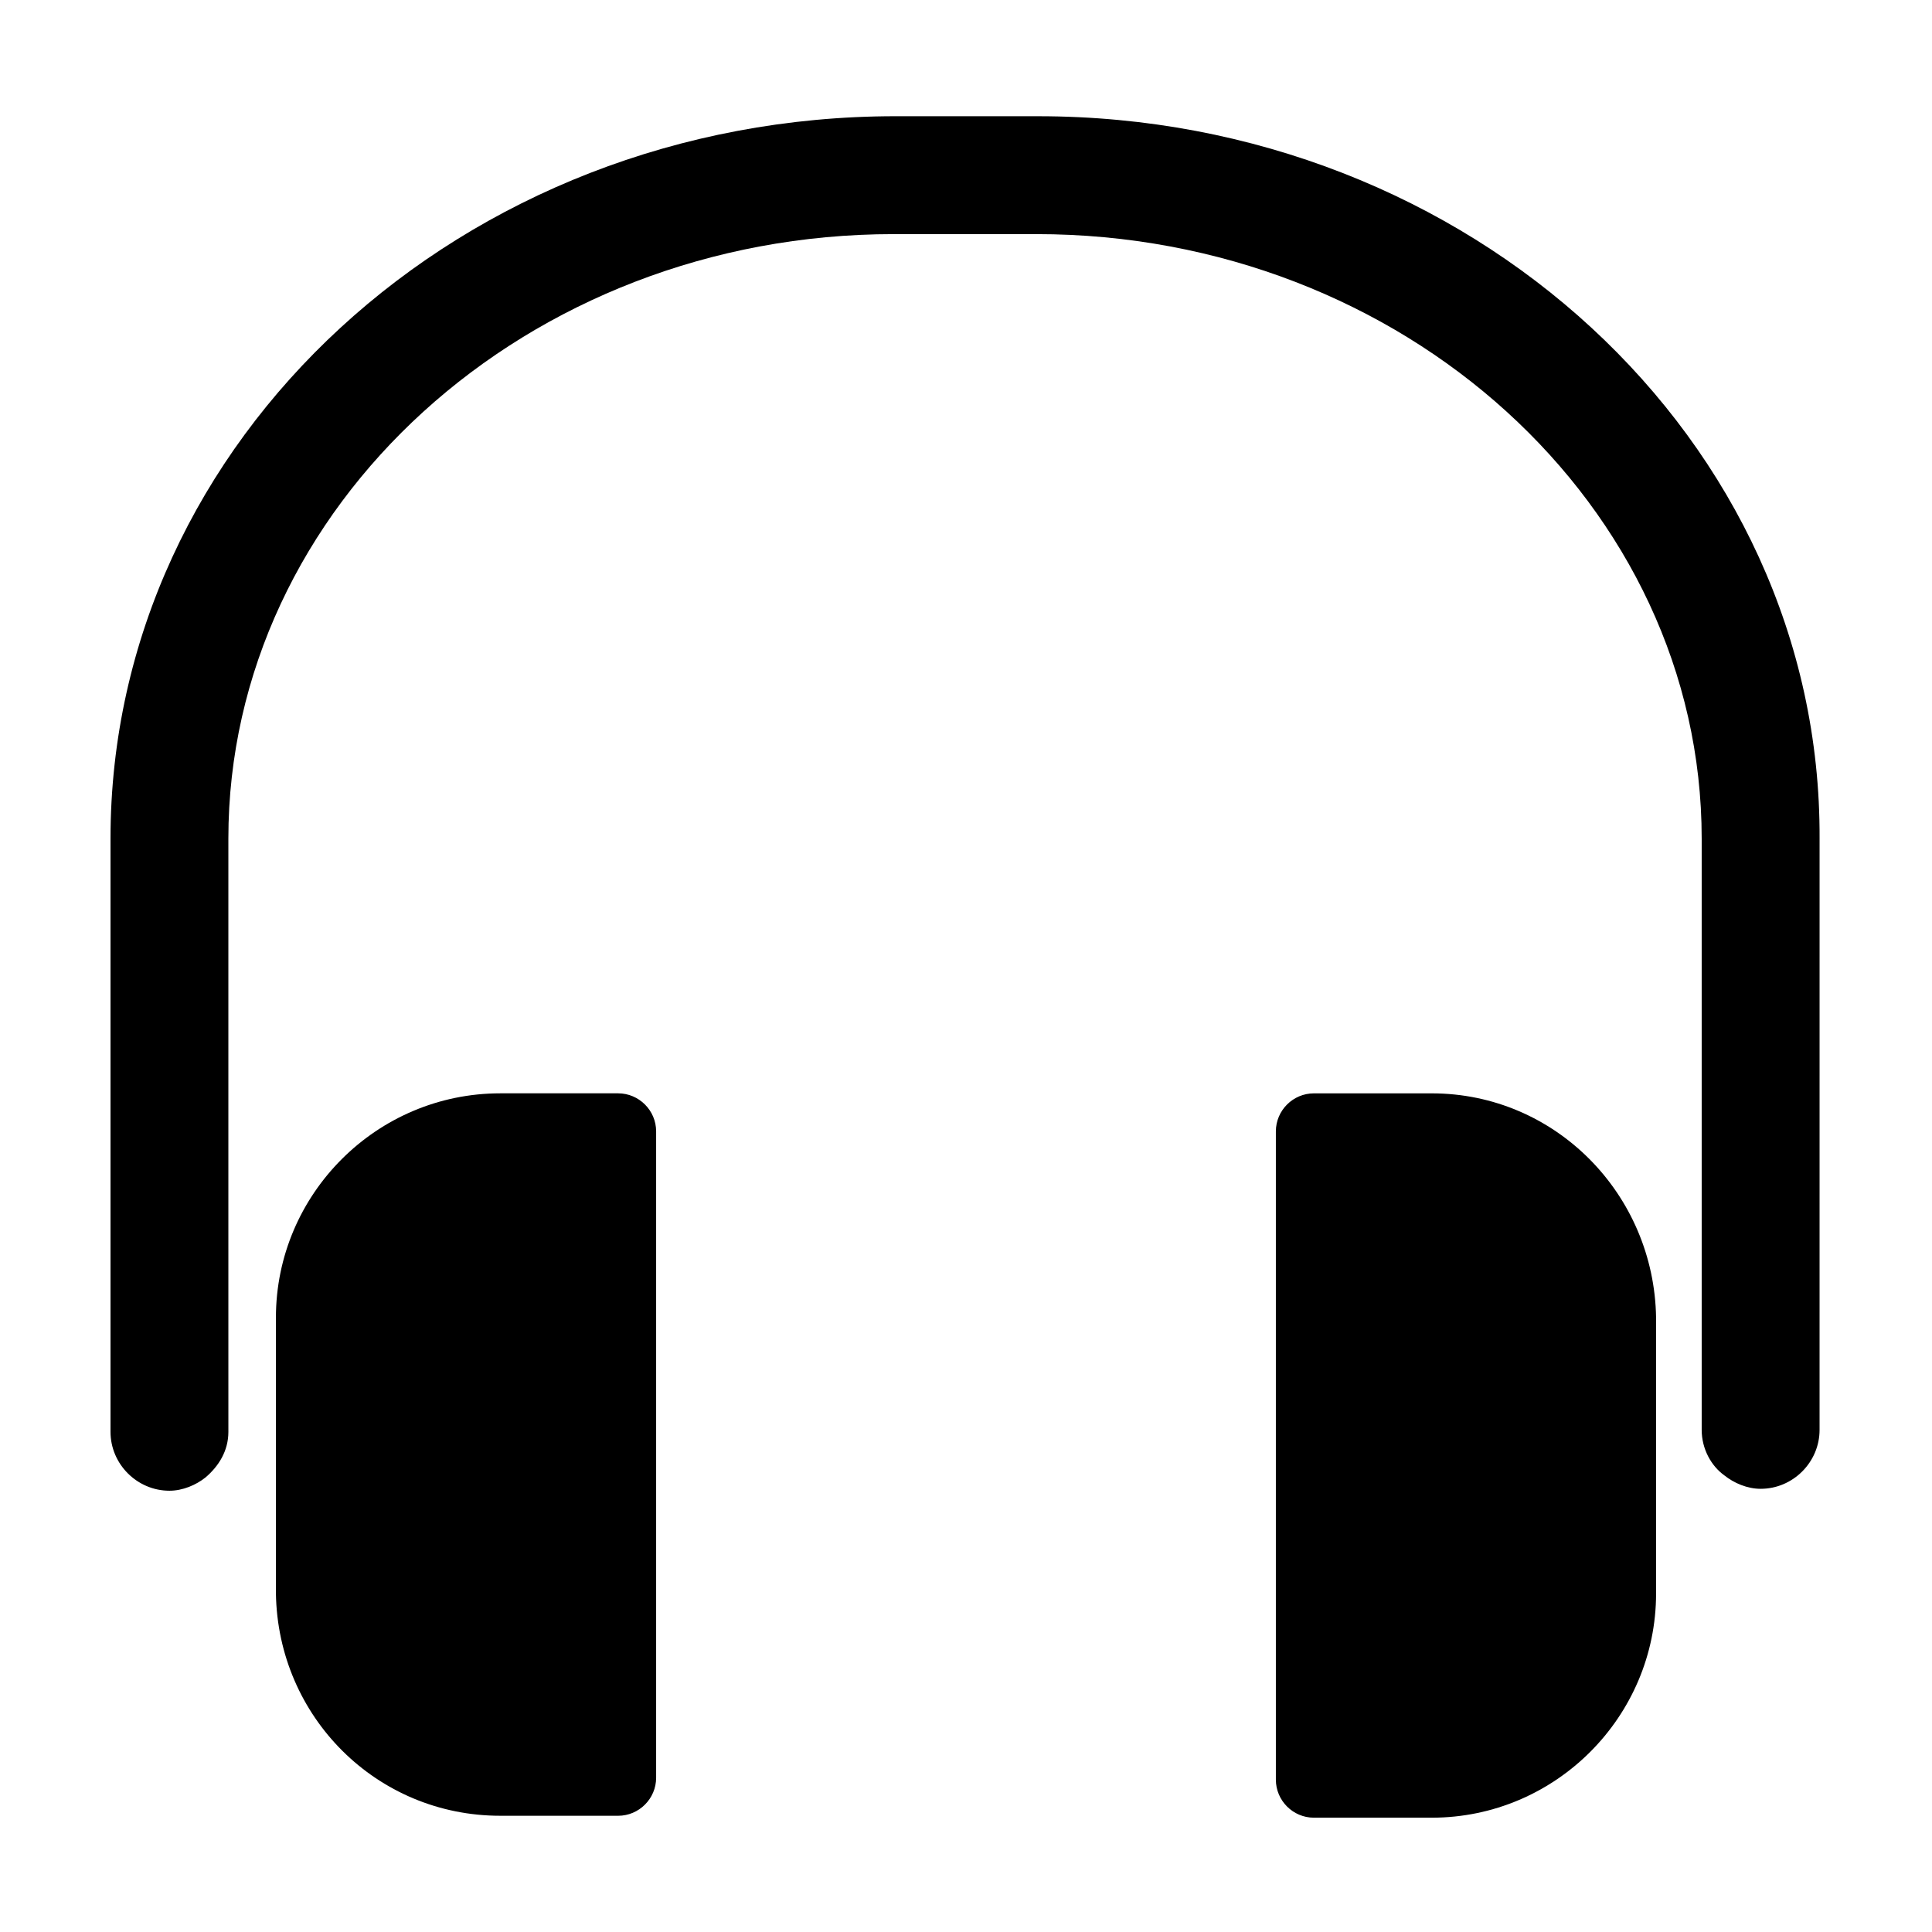 <?xml version="1.0" encoding="UTF-8"?>
<!-- Uploaded to: SVG Repo, www.svgrepo.com, Generator: SVG Repo Mixer Tools -->
<svg fill="#000000" width="800px" height="800px" version="1.1" viewBox="144 144 512 512" xmlns="http://www.w3.org/2000/svg">
 <g>
  <path d="m523.43 433.75h-31.234c-5.543 0-10.078 4.535-10.078 10.078v171.8c0 5.543 4.535 10.078 10.078 10.078h31.234c32.746 0 59.449-26.703 59.449-59.449v-73.059c-0.504-32.746-26.703-59.449-59.449-59.449z"/>
  <path d="m276.57 625.2h31.234c5.543 0 10.078-4.535 10.078-10.078v-171.3c0-5.543-4.535-10.078-10.078-10.078h-31.234c-32.746 0-59.449 26.703-59.449 59.449v73.055c0.504 32.75 26.699 58.949 59.449 58.949z"/>
  <path d="m419.14 174.8h-37.785c-114.87 0-208.07 85.645-208.07 191.45v157.19c0 8.566 7.055 15.617 15.617 15.617 3.527 0 7.055-1.512 9.574-3.527 3.527-3.023 6.047-7.055 6.047-12.09l-0.004-60.453v-96.734c0-88.168 79.098-160.21 176.33-160.21h37.785c97.234 0 176.33 72.043 176.33 160.21v156.68c0 5.039 2.519 9.574 6.047 12.09 2.519 2.016 6.047 3.527 9.574 3.527 8.566 0 15.617-7.055 15.617-15.617l0.004-156.68c0.5-105.8-92.703-191.45-207.07-191.45z"/>
 </g>
</svg>